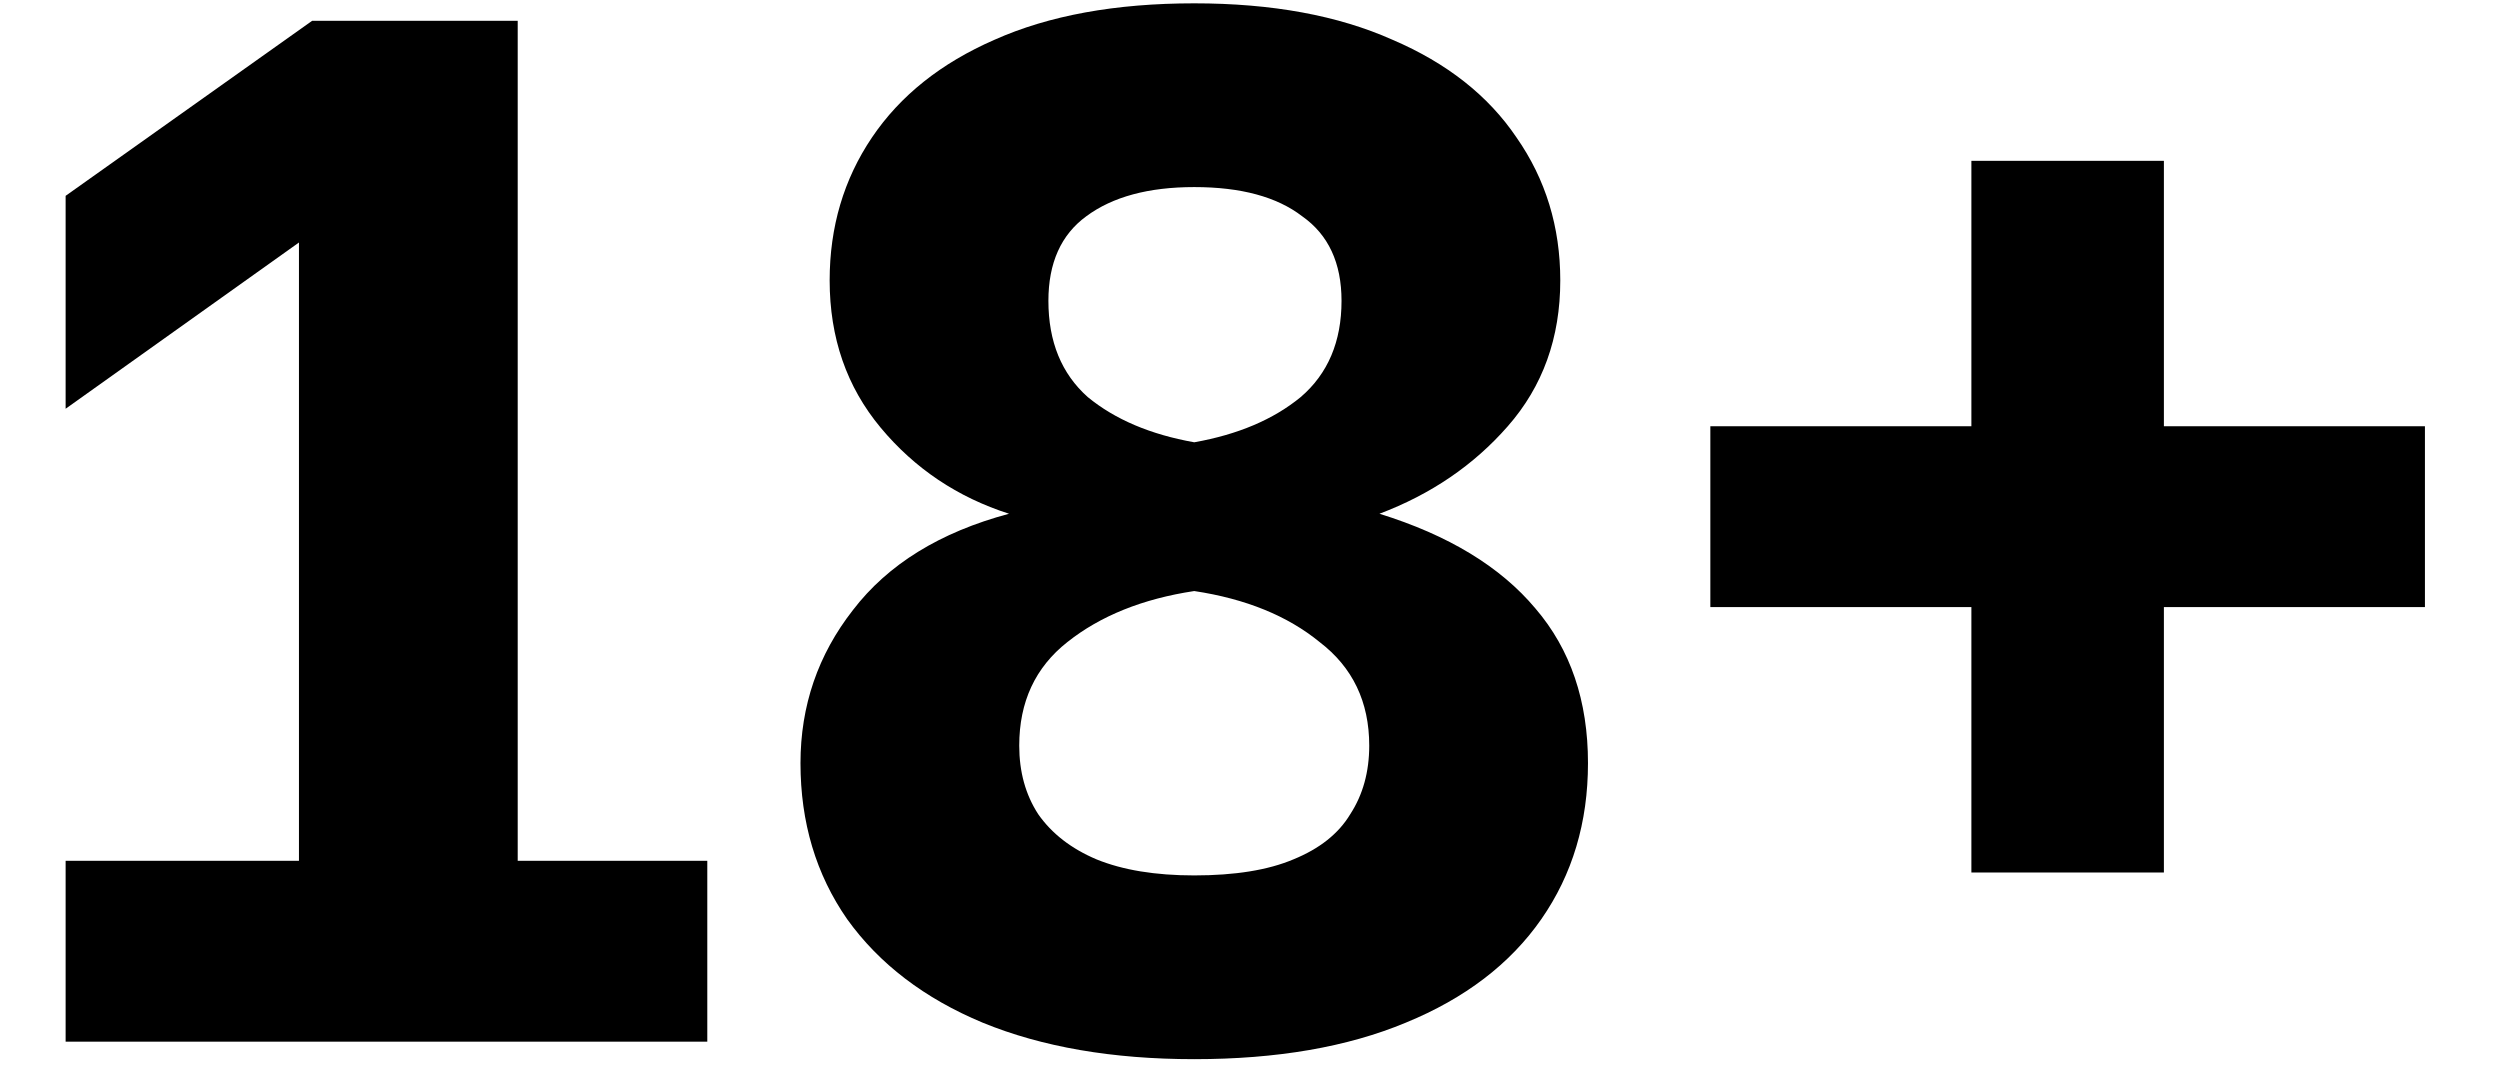 <svg width="108" height="46" viewBox="0 0 108 46" fill="none" xmlns="http://www.w3.org/2000/svg">
<path d="M2.835 45V37.188H12.915V10.476L2.835 17.658V8.46L13.482 0.9H22.365V37.188H30.555V45H2.835Z" fill="#4694D1" style="fill:#4694D1;fill:color(display-p3 0.275 0.58 0.82);fill-opacity:1;"/>
<path d="M51.591 45.756C48.063 45.756 45.018 45.231 42.456 44.181C39.936 43.131 37.983 41.64 36.597 39.708C35.253 37.776 34.581 35.529 34.581 32.967C34.581 30.489 35.337 28.284 36.849 26.352C38.361 24.378 40.608 22.992 43.59 22.194C41.364 21.48 39.516 20.241 38.046 18.477C36.576 16.713 35.841 14.592 35.841 12.114C35.841 9.804 36.45 7.746 37.668 5.94C38.886 4.134 40.65 2.727 42.96 1.719C45.312 0.669 48.189 0.144 51.591 0.144C54.951 0.144 57.807 0.669 60.159 1.719C62.511 2.727 64.296 4.134 65.514 5.94C66.774 7.746 67.404 9.804 67.404 12.114C67.404 14.592 66.648 16.692 65.136 18.414C63.666 20.094 61.818 21.354 59.592 22.194C62.574 23.118 64.821 24.483 66.333 26.289C67.845 28.053 68.601 30.279 68.601 32.967C68.601 35.529 67.929 37.776 66.585 39.708C65.241 41.64 63.288 43.131 60.726 44.181C58.206 45.231 55.161 45.756 51.591 45.756ZM51.591 37.818C53.355 37.818 54.783 37.587 55.875 37.125C57.009 36.663 57.828 36.012 58.332 35.172C58.878 34.332 59.151 33.345 59.151 32.211C59.151 30.321 58.437 28.83 57.009 27.738C55.623 26.604 53.817 25.869 51.591 25.533C49.365 25.869 47.538 26.604 46.11 27.738C44.724 28.83 44.031 30.321 44.031 32.211C44.031 33.345 44.304 34.332 44.85 35.172C45.438 36.012 46.278 36.663 47.37 37.125C48.504 37.587 49.911 37.818 51.591 37.818ZM51.591 19.107C53.481 18.771 55.014 18.12 56.19 17.154C57.366 16.146 57.954 14.76 57.954 12.996C57.954 11.358 57.387 10.14 56.253 9.342C55.161 8.502 53.607 8.082 51.591 8.082C49.617 8.082 48.063 8.502 46.929 9.342C45.837 10.14 45.291 11.358 45.291 12.996C45.291 14.76 45.858 16.146 46.992 17.154C48.168 18.12 49.701 18.771 51.591 19.107Z" fill="#4694D1" style="fill:#4694D1;fill:color(display-p3 0.275 0.58 0.82);fill-opacity:1;"/>
<path d="M85.164 37.692V26.226H73.887V18.414H85.164V6.948H93.48V18.414H104.757V26.226H93.48V37.692H85.164Z" fill="#4694D1" style="fill:#4694D1;fill:color(display-p3 0.275 0.58 0.82);fill-opacity:1;"/>
</svg>
